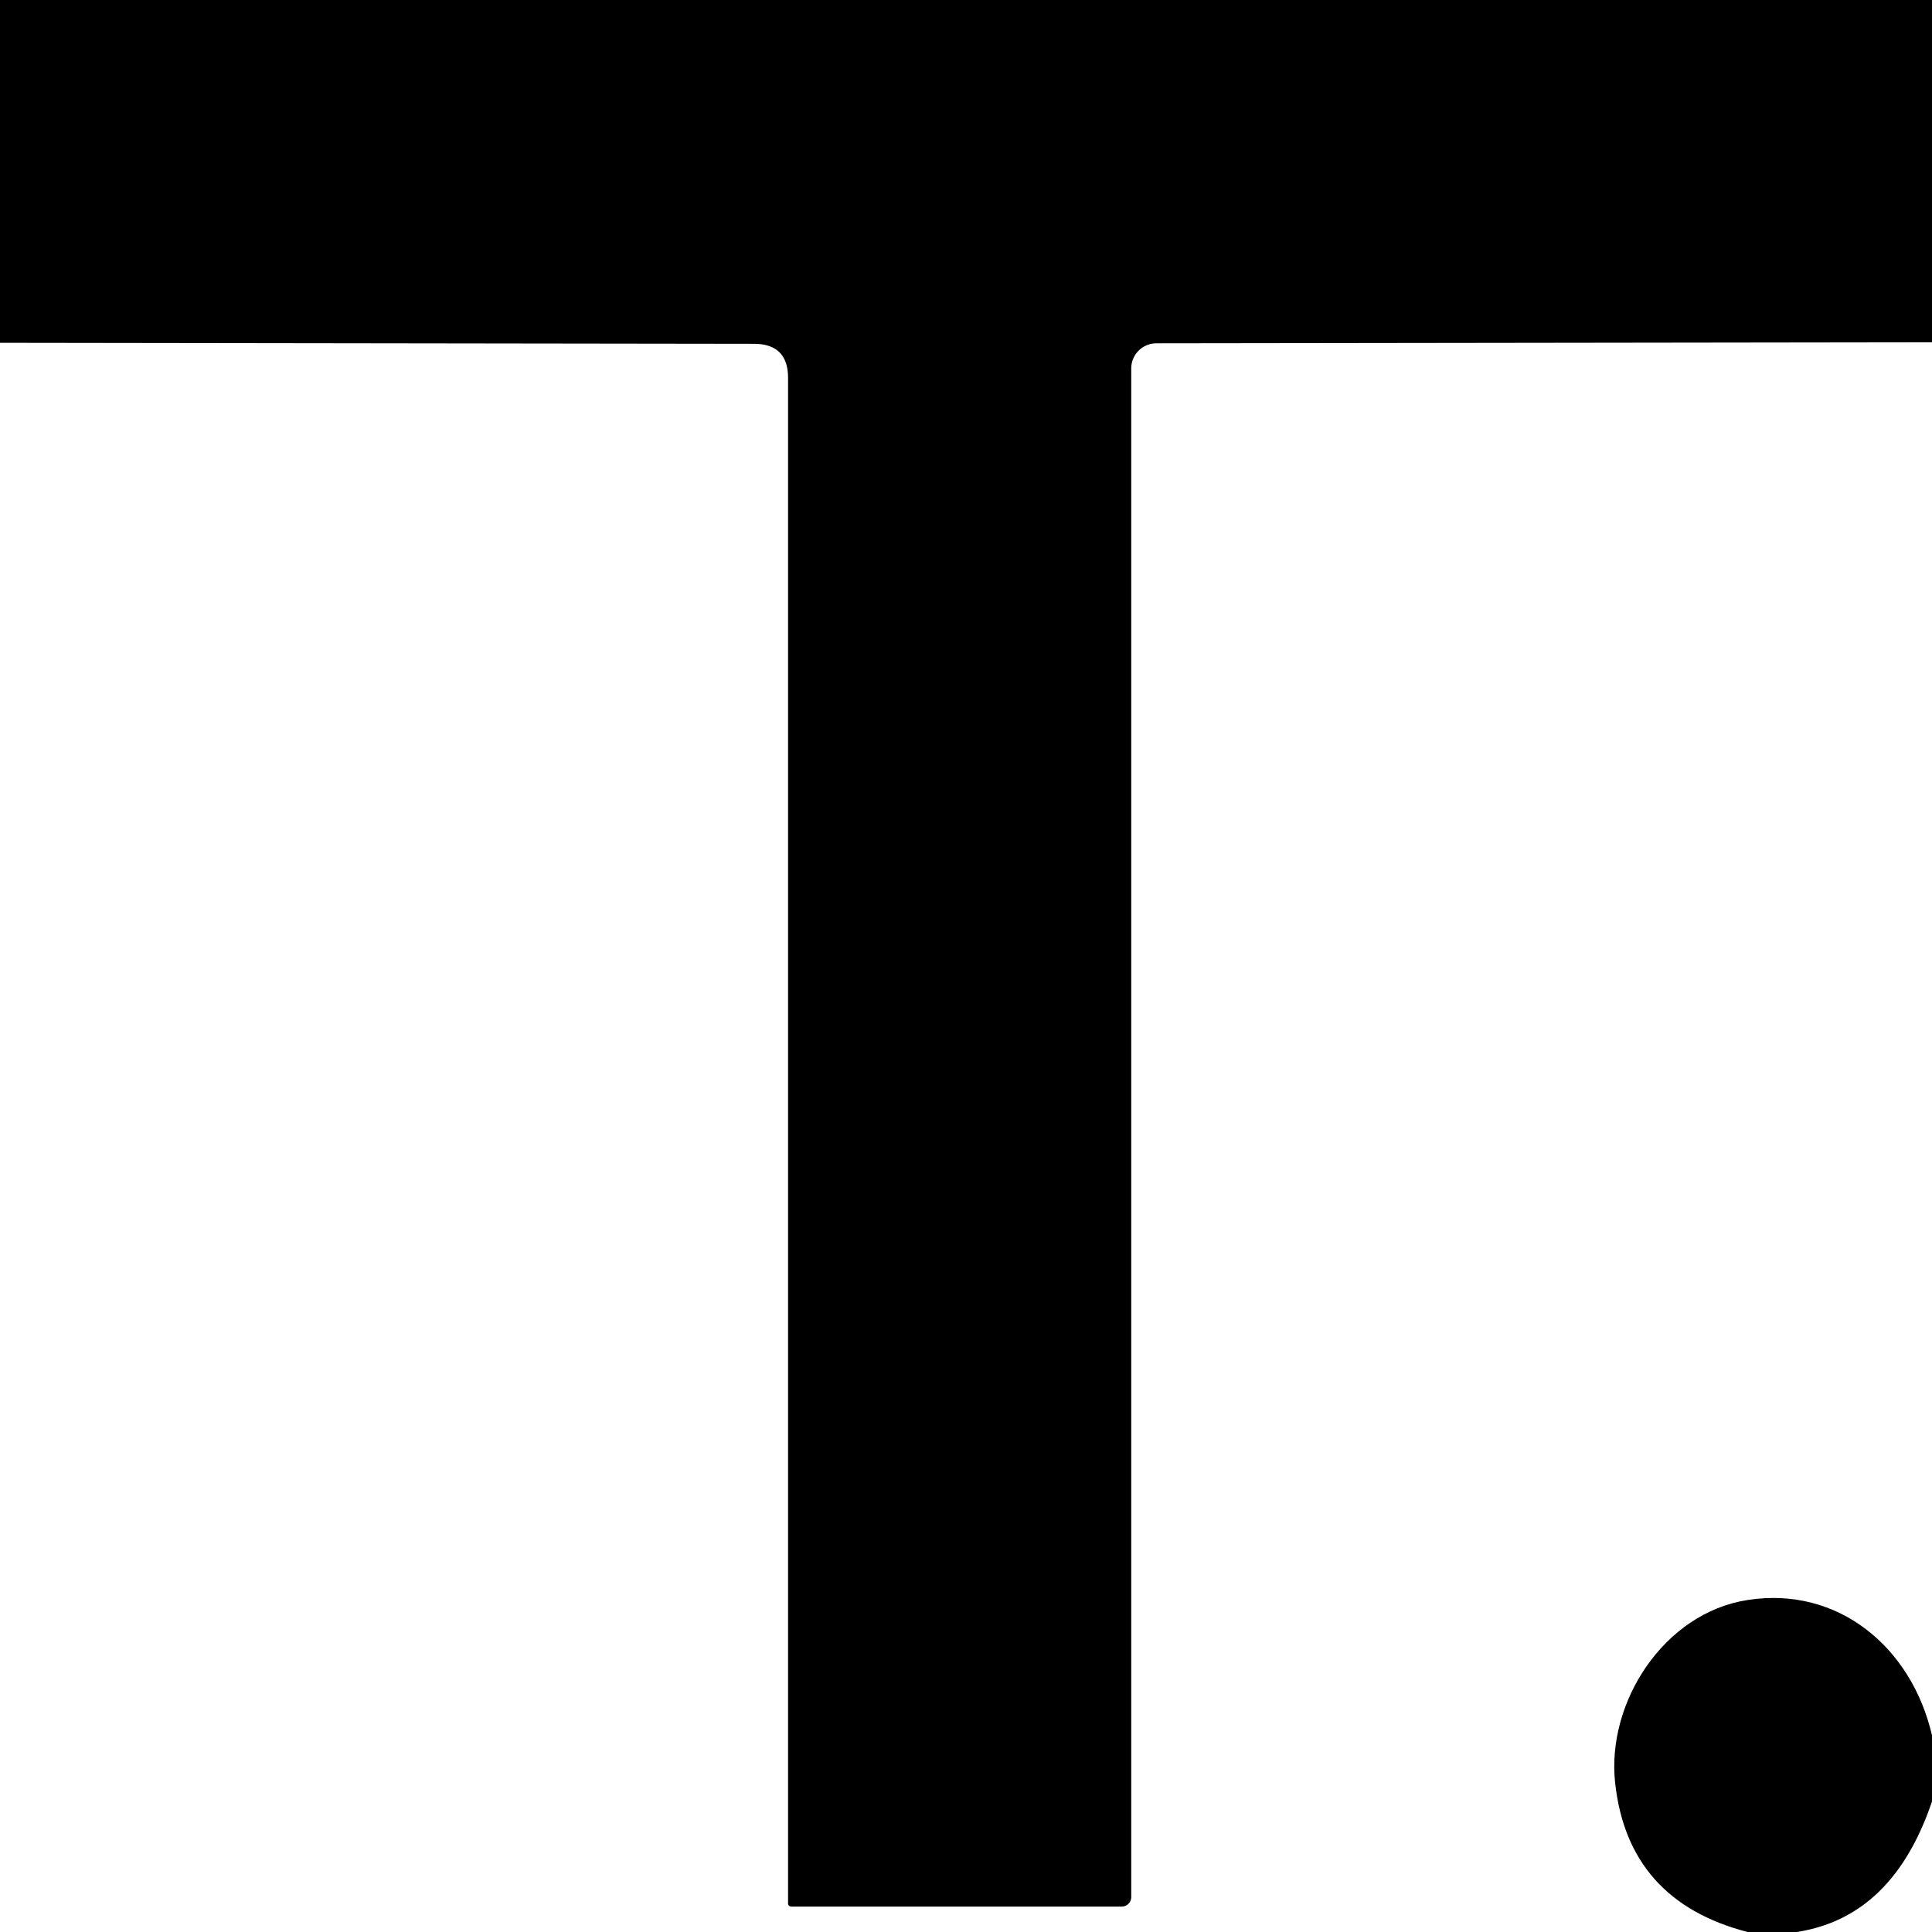<?xml version="1.0" encoding="UTF-8" standalone="no"?>
<!DOCTYPE svg PUBLIC "-//W3C//DTD SVG 1.1//EN" "http://www.w3.org/Graphics/SVG/1.1/DTD/svg11.dtd">
<svg xmlns="http://www.w3.org/2000/svg" version="1.1" viewBox="0.00 0.00 152.00 152.00">
<path fill="#000000" d="
  M 0.00 0.00
  L 152.00 0.00
  L 152.00 26.93
  L 90.98 27.01
  A 1.98 1.98 0.0 0 0 89.00 28.99
  L 89.00 149.25
  A 0.75 0.75 0.0 0 1 88.25 150.00
  L 62.25 150.00
  A 0.25 0.25 0.0 0 1 62.00 149.75
  L 62.00 29.74
  Q 62.00 27.05 59.31 27.05
  L 0.00 26.97
  L 0.00 0.00
  Z"
/>
<path fill="#000000" d="
  M 152.00 136.53
  L 152.00 141.73
  C 150.24 146.92 147.10 151.11 141.37 152.00
  L 137.49 152.00
  Q 128.08 149.56 127.07 140.26
  C 126.38 133.94 130.90 126.90 137.49 125.88
  C 144.61 124.77 150.39 129.58 152.00 136.53
  Z"
/>
</svg>
